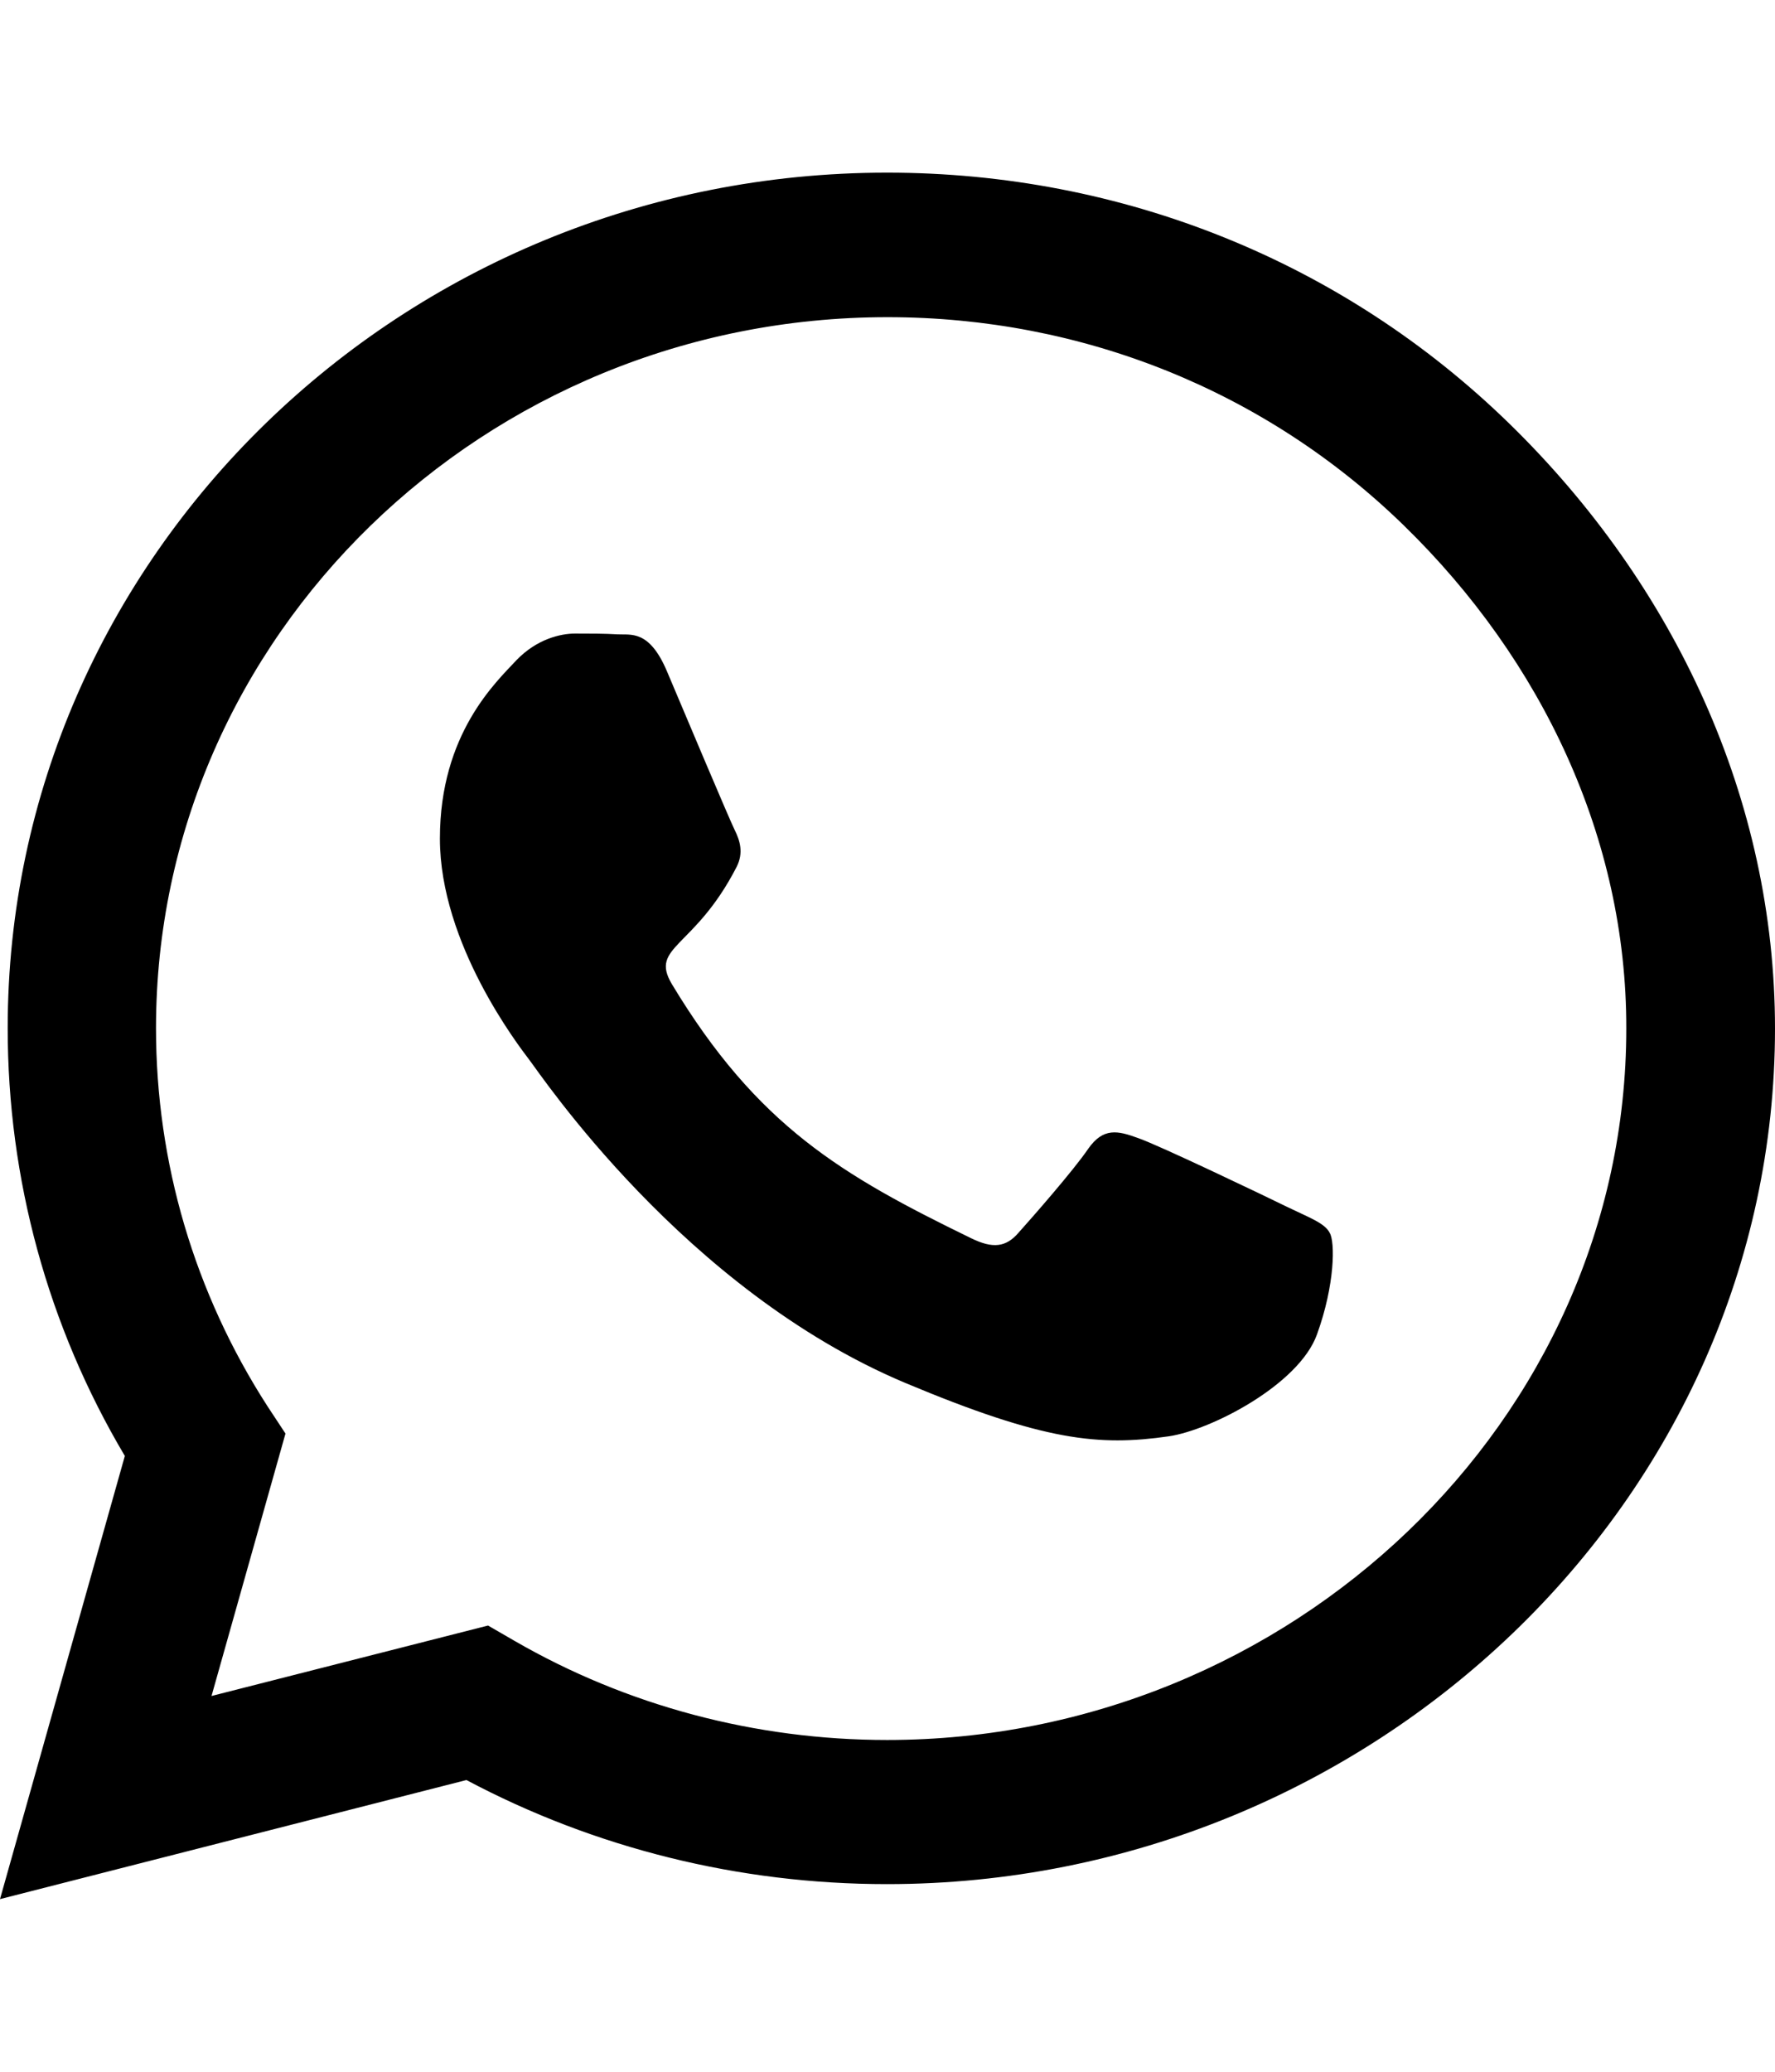 <?xml version="1.0" encoding="UTF-8"?>
<svg xmlns="http://www.w3.org/2000/svg" xmlns:xlink="http://www.w3.org/1999/xlink" width="18px" height="21px" viewBox="0 0 18 20" version="1.1">
<g id="surface1">
<path style=" stroke:none;fill-rule:nonzero;fill:rgb(0%,0%,0%);fill-opacity:1;" d="M 15.305 3.793 C 13.621 2.152 11.379 1.25 8.996 1.25 C 4.078 1.25 0.078 5.141 0.078 9.922 C 0.078 11.449 0.484 12.941 1.266 14.258 L 0 18.75 L 4.73 17.543 C 6.031 18.234 7.496 18.598 8.992 18.598 L 8.996 18.598 C 13.91 18.598 18 14.707 18 9.926 C 18 7.609 16.988 5.434 15.305 3.793 Z M 8.996 17.137 C 7.66 17.137 6.355 16.789 5.219 16.133 L 4.949 15.977 L 2.145 16.691 L 2.895 14.031 L 2.715 13.758 C 1.973 12.609 1.582 11.285 1.582 9.922 C 1.582 5.949 4.91 2.715 9 2.715 C 10.98 2.715 12.84 3.465 14.238 4.828 C 15.637 6.191 16.496 8 16.492 9.926 C 16.492 13.902 13.082 17.137 8.996 17.137 Z M 13.062 11.738 C 12.84 11.629 11.746 11.105 11.539 11.035 C 11.336 10.961 11.188 10.926 11.035 11.145 C 10.887 11.363 10.461 11.848 10.328 11.996 C 10.203 12.141 10.07 12.16 9.848 12.051 C 8.539 11.414 7.68 10.914 6.812 9.473 C 6.586 9.09 7.043 9.117 7.469 8.289 C 7.543 8.145 7.504 8.02 7.449 7.91 C 7.395 7.801 6.945 6.734 6.762 6.301 C 6.582 5.879 6.395 5.938 6.262 5.93 C 6.133 5.922 5.984 5.922 5.832 5.922 C 5.684 5.922 5.445 5.977 5.238 6.191 C 5.035 6.41 4.461 6.934 4.461 8 C 4.461 9.066 5.258 10.098 5.367 10.242 C 5.48 10.387 6.938 12.574 9.176 13.516 C 10.59 14.109 11.145 14.16 11.852 14.059 C 12.281 13.996 13.172 13.535 13.355 13.027 C 13.539 12.52 13.539 12.086 13.484 11.996 C 13.434 11.898 13.281 11.844 13.062 11.738 Z M 13.062 11.738 "/>
</g>
</svg>
